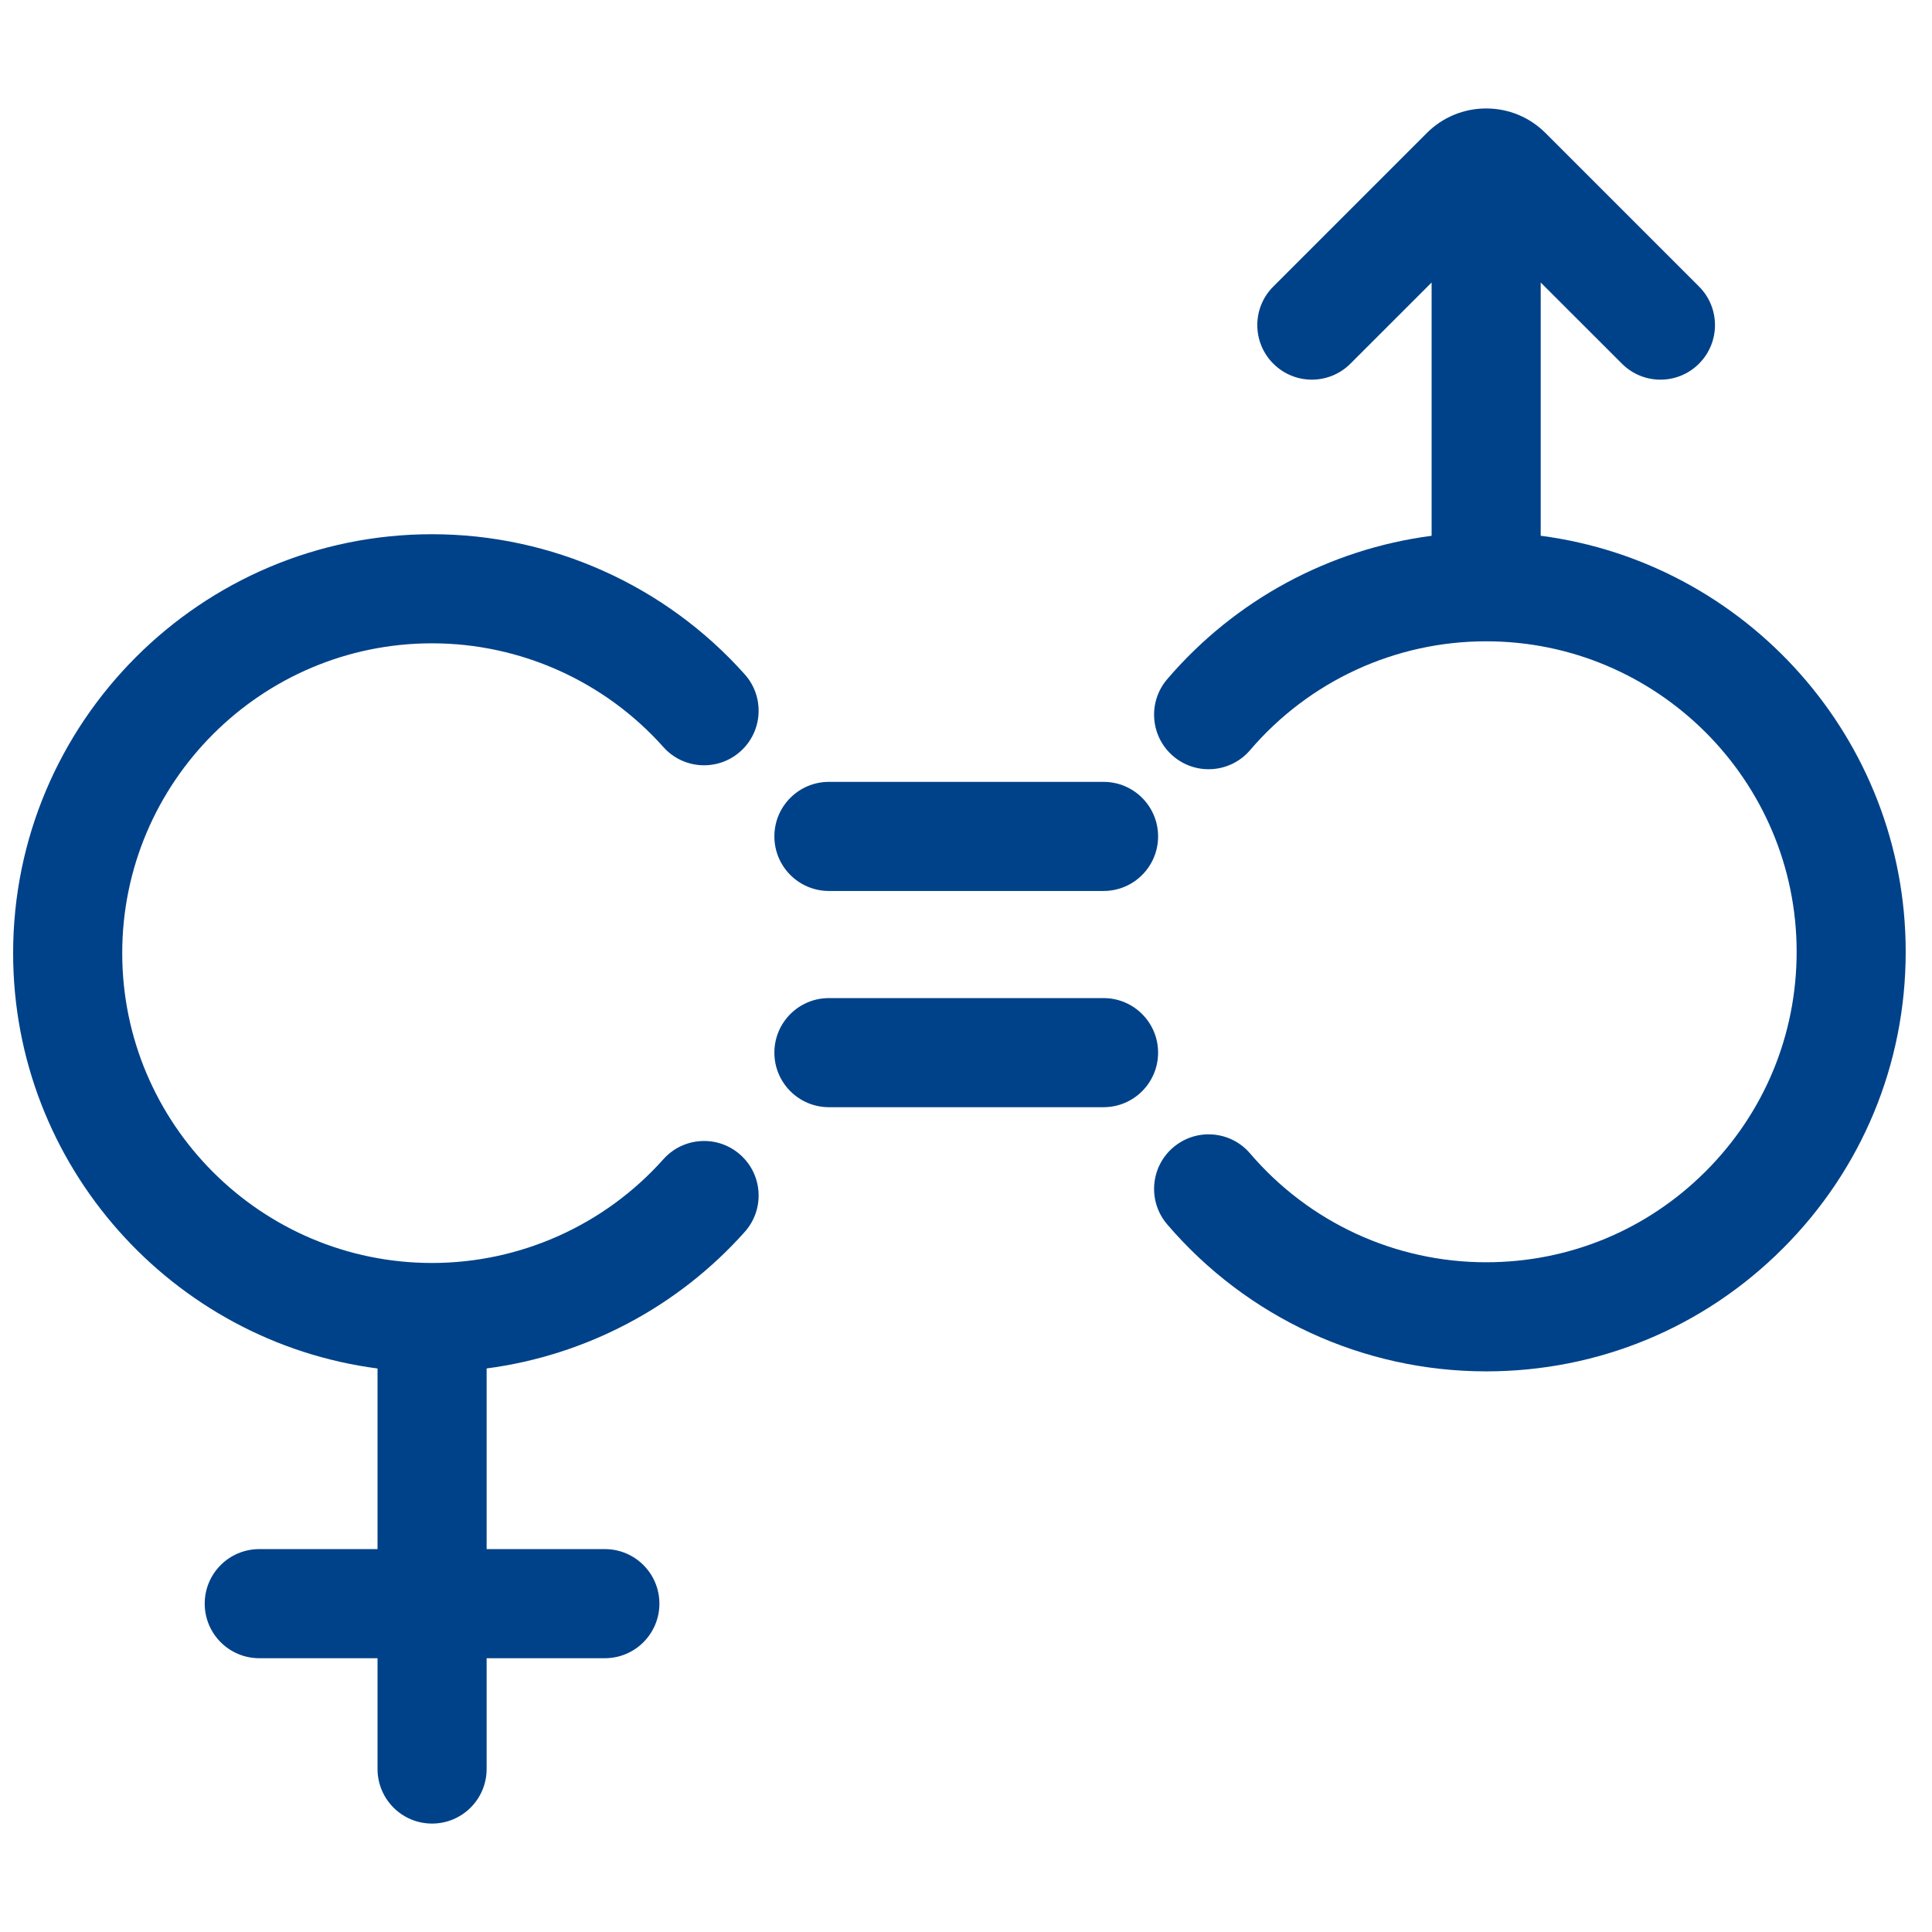 <?xml version="1.0" encoding="UTF-8"?>
<svg xmlns="http://www.w3.org/2000/svg" width="49" height="49" viewBox="0 0 49 49" fill="none">
  <g clip-path="url(#clip0_1748_12477)">
    <path d="M10.958 16.316C13.196 16.316 15.334 17.275 16.825 18.947C17.333 19.517 18.208 19.567 18.778 19.058C19.348 18.55 19.398 17.675 18.89 17.105C16.875 14.845 13.984 13.549 10.958 13.549C5.1 13.549 0.333 18.315 0.333 24.174C0.333 29.563 4.368 34.028 9.575 34.708V39.289H6.575C5.811 39.289 5.192 39.908 5.192 40.672C5.192 41.436 5.811 42.056 6.575 42.056H9.575V44.866C9.575 45.63 10.194 46.25 10.958 46.25C11.722 46.25 12.342 45.63 12.342 44.866V42.056H15.341C16.105 42.056 16.724 41.436 16.724 40.672C16.724 39.908 16.105 39.289 15.341 39.289H12.342V34.707C14.852 34.377 17.184 33.155 18.89 31.242C19.398 30.672 19.348 29.797 18.778 29.289C18.208 28.78 17.333 28.831 16.825 29.401C15.334 31.073 13.195 32.032 10.958 32.032C6.625 32.032 3.1 28.506 3.1 24.174C3.1 19.841 6.625 16.316 10.958 16.316Z" fill="#004289"></path>
    <path d="M39.076 13.588V7.165L41.135 9.223C41.405 9.494 41.759 9.629 42.113 9.629C42.467 9.629 42.821 9.494 43.091 9.223C43.631 8.683 43.631 7.807 43.091 7.267L39.199 3.375C38.797 2.973 38.262 2.751 37.693 2.751H37.692C37.123 2.751 36.588 2.973 36.186 3.375L32.294 7.267C31.753 7.807 31.753 8.683 32.294 9.223C32.834 9.764 33.71 9.764 34.25 9.223L36.309 7.165V13.589C33.716 13.928 31.326 15.211 29.602 17.227C29.106 17.807 29.174 18.681 29.754 19.177C30.335 19.674 31.208 19.606 31.705 19.025C33.205 17.271 35.387 16.265 37.692 16.265C42.034 16.265 45.567 19.797 45.567 24.14C45.567 26.243 44.748 28.22 43.26 29.708C41.773 31.195 39.796 32.014 37.692 32.014C35.387 32.014 33.205 31.008 31.705 29.254C31.208 28.673 30.335 28.605 29.754 29.102C29.174 29.598 29.106 30.471 29.602 31.052C31.629 33.422 34.577 34.781 37.692 34.781C37.692 34.781 37.692 34.781 37.693 34.781C40.535 34.781 43.207 33.674 45.217 31.664C47.227 29.654 48.333 26.982 48.333 24.14C48.334 18.741 44.292 14.268 39.076 13.588Z" fill="#004289"></path>
    <path d="M21.023 22.597H27.989C28.753 22.597 29.372 21.977 29.372 21.213C29.372 20.449 28.753 19.83 27.989 19.83H21.023C20.259 19.83 19.64 20.449 19.64 21.213C19.64 21.977 20.259 22.597 21.023 22.597Z" fill="#004289"></path>
    <path d="M27.989 25.314H21.023C20.259 25.314 19.64 25.933 19.64 26.697C19.64 27.461 20.259 28.081 21.023 28.081H27.989C28.753 28.081 29.372 27.461 29.372 26.697C29.372 25.933 28.753 25.314 27.989 25.314Z" fill="#004289"></path>
  </g>
  <defs>
    <clipPath id="clip0_1748_12477">
      <rect width="48" height="48" fill="white" transform="translate(0.333 0.5)"></rect>
    </clipPath>
  </defs>
</svg>
